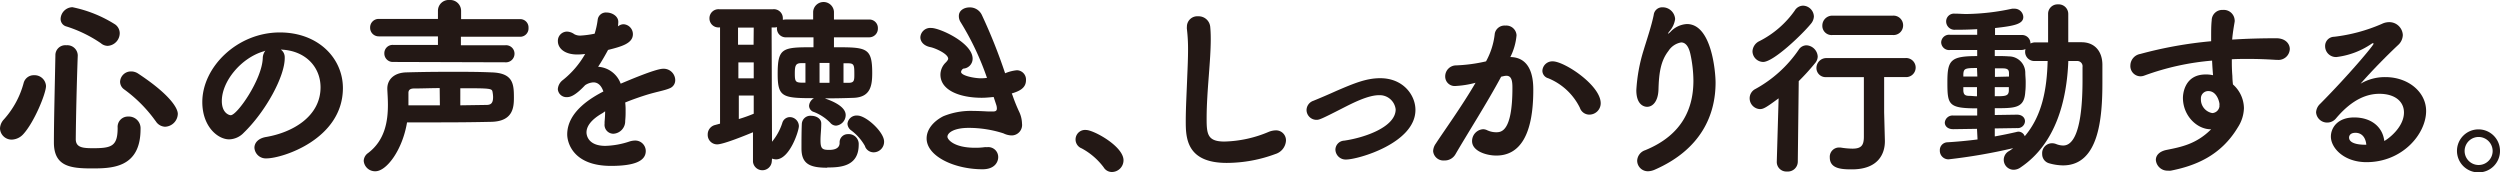 <svg xmlns="http://www.w3.org/2000/svg" viewBox="0 0 503.2 34.7"><defs><style>.cls-1{fill:#231815;}</style></defs><g id="レイヤー_2" data-name="レイヤー 2"><g id="レイヤー_1-2" data-name="レイヤー 1"><path class="cls-1" d="M2.4,28.1A2.34,2.34,0,0,1,0,25.85a2.82,2.82,0,0,1,.76-1.79,17.83,17.83,0,0,0,4-7.36,2.1,2.1,0,0,1,2.1-1.56,2.3,2.3,0,0,1,2.4,2.17c0,1.49-2.36,7.28-4.57,9.69A3.27,3.27,0,0,1,2.4,28.1Zm16,5.8c-4.39,0-7.55-.5-7.55-5.23,0-4.27.19-11.63.3-17.5a2,2,0,0,1,2.22-2.06,2.1,2.1,0,0,1,2.28,2v.07C15.44,17,15.29,23.68,15.25,28c0,1.72,1.45,1.83,3.51,1.83,3.74,0,4.92-.42,4.92-4.12a2.07,2.07,0,0,1,2.13-2.25,2.36,2.36,0,0,1,2.48,2.52C28.29,33.9,22.38,33.9,18.38,33.9ZM20.29,8.69a26.36,26.36,0,0,0-6.87-3.35A1.56,1.56,0,0,1,12.2,3.78a2.45,2.45,0,0,1,2.37-2.33,25.61,25.61,0,0,1,8.61,3.47,2.2,2.2,0,0,1,.92,1.79,2.58,2.58,0,0,1-2.4,2.52A2.13,2.13,0,0,1,20.29,8.69Zm11,15.64A27.79,27.79,0,0,0,25,18a1.91,1.91,0,0,1-.83-1.56,2.18,2.18,0,0,1,2.21-2.06,2.5,2.5,0,0,1,1.41.42c6.48,4.27,8,7,8,8.12a2.67,2.67,0,0,1-2.56,2.59A2.32,2.32,0,0,1,31.31,24.33Z"/><path class="cls-1" d="M57.31,11.52v.19c0,3.7-3.85,10.75-8.24,15a4.19,4.19,0,0,1-2.93,1.34c-2.33,0-5.42-2.6-5.42-7.52,0-7,7-14,15.6-14,7.74,0,12.7,5.19,12.7,11.21C69,28,56.85,31.88,53.65,31.88a2.29,2.29,0,0,1-2.44-2.14c0-.95.72-1.9,2.36-2.17,5.38-.92,10.95-4.16,10.95-10,0-4-2.94-7.4-8-7.59A1.87,1.87,0,0,1,57.31,11.52Zm-4.23-1.19c-4.5,1.3-8.43,6-8.43,10,0,2.44,1.49,2.86,1.79,2.86,1.3,0,6.29-7.17,6.45-11.47a2.53,2.53,0,0,1,.53-1.53Z"/><path class="cls-1" d="M75.57,34.47a2.28,2.28,0,0,1-2.36-2.1,2,2,0,0,1,.87-1.56c3.44-2.59,4-6.48,4-9.72,0-1.15-.08-2.21-.12-3.13v-.15c0-1.68,1.22-3.17,3.82-3.24,2.82-.08,5.87-.12,9-.12,2.7,0,5.45,0,8.12.12,4.38.11,4.54,2.32,4.54,5.07,0,1.94-.16,4.76-4.5,4.88-3.13.07-6.49.11-10.18.11-2.14,0-4.43,0-6.83,0C81,30.24,77.78,34.47,75.57,34.47Zm3.58-22a1.7,1.7,0,0,1-1.79-1.72,1.67,1.67,0,0,1,1.79-1.71l9,0V7.32l-11.9,0A1.72,1.72,0,0,1,74.5,5.57a1.71,1.71,0,0,1,1.79-1.76l11.86,0V2.21A2.17,2.17,0,0,1,90.48,0a2.19,2.19,0,0,1,2.33,2.21V3.85l11.85,0a1.67,1.67,0,0,1,1.72,1.76,1.68,1.68,0,0,1-1.72,1.79l-11.89,0V9.11l8.92,0a1.7,1.7,0,0,1,1.87,1.71,1.73,1.73,0,0,1-1.87,1.72Zm9.35,5.26c-1.72,0-3.43.08-5.15.08-.88,0-1.14.38-1.14.87,0,.77,0,1.6,0,2.52,2.25,0,4.38,0,6.33,0Zm4.15,3.47,5.3-.08c1,0,1.3-.53,1.3-1.6a6.25,6.25,0,0,0-.11-1c-.12-.72-.31-.76-6.49-.76Z"/><path class="cls-1" d="M121.29,22.76c-2.37,1.34-3.24,2.71-3.24,3.89,0,.16,0,2.71,3.81,2.71a16.61,16.61,0,0,0,4.84-.88,3.9,3.9,0,0,1,1.07-.19,2.12,2.12,0,0,1,2.21,2.1c0,2.06-2.36,3-7,3-7.67,0-8.81-4.73-8.81-6.33,0-4.69,5.11-7.51,7.28-8.65-.42-1.22-1.11-1.83-2-1.83a3.27,3.27,0,0,0-1.68.57c-2,2.13-3,2.4-3.62,2.4a1.74,1.74,0,0,1-1.87-1.6,2.49,2.49,0,0,1,1-1.83,18.19,18.19,0,0,0,4.5-5.26,12.69,12.69,0,0,1-1.56.11c-2.83,0-3.93-1.45-3.93-2.67a1.85,1.85,0,0,1,1.83-1.94,2.65,2.65,0,0,1,1.49.53,2.44,2.44,0,0,0,1.25.27,19,19,0,0,0,2.83-.38A16.31,16.31,0,0,0,120.3,4a1.66,1.66,0,0,1,1.79-1.48c1.14,0,2.36.76,2.36,1.87v.07a7.13,7.13,0,0,1-.07.84l.23-.15a1.76,1.76,0,0,1,.91-.27,2,2,0,0,1,1.87,2c0,1.91-2.44,2.52-5,3.17-.54,1-1.22,2.21-2,3.39a5.18,5.18,0,0,1,4.54,3.4c1.22-.5,7-3,8.54-3a2.32,2.32,0,0,1,2.44,2.25,1.74,1.74,0,0,1-1.11,1.68c-1.1.46-2.4.65-4.46,1.26-1.48.46-3.05,1-4.5,1.6a12.24,12.24,0,0,1,.08,1.75,16.56,16.56,0,0,1-.08,1.95,2.52,2.52,0,0,1-2.36,2.59,1.79,1.79,0,0,1-1.79-2c0-.12,0-.27,0-.38.07-.77.11-1.49.11-2.14Z"/><path class="cls-1" d="M155.34,32.56a1.9,1.9,0,0,1-3.78,0l0-5.94c-1.18.49-5.91,2.44-7.21,2.44a1.9,1.9,0,0,1-1.9-2,1.94,1.94,0,0,1,1.48-1.9l1-.27,0-19.37h-.19a1.81,1.81,0,0,1-1.94-1.83,1.81,1.81,0,0,1,1.94-1.83h10.83a1.81,1.81,0,0,1,2,1.83c0,.11,0,.19,0,.3a4.18,4.18,0,0,1,.65-.07h5.45V2.36a2.1,2.1,0,0,1,4.19,0l0,1.57h7.05a1.71,1.71,0,0,1,1.79,1.79,1.74,1.74,0,0,1-1.79,1.79l-7.05,0v2c6.52,0,7.7,0,7.7,5.18,0,2.56-.35,4.85-3.7,5-1.87.07-3.89.11-5.87.11,1.6.54,4.23,1.64,4.23,3.36a2.15,2.15,0,0,1-1.94,2.13,1.54,1.54,0,0,1-1.19-.61,9.35,9.35,0,0,0-3.24-2.13,1.33,1.33,0,0,1-1-1.26,1.91,1.91,0,0,1,1-1.53c-6.33,0-7.32-.19-7.32-4.88,0-5.3,1-5.37,7.21-5.37l0-2-5.45,0a1.77,1.77,0,0,1-1.91-1.79c0-.08,0-.19,0-.27a1.82,1.82,0,0,1-.69.08h-.38l.08,23a11.38,11.38,0,0,0,2.06-3.74,1.6,1.6,0,0,1,1.52-1.22,1.85,1.85,0,0,1,1.83,1.8c0,1-1.87,6.71-4.61,6.71a2.77,2.77,0,0,1-.8-.16Zm-3.63-27h-3.16V9h3.13Zm0,7h-3.09v3.2h3.09Zm0,6.67h-3v4.73a29.78,29.78,0,0,0,3-1.07Zm10.41-6.52h-.84c-1.15,0-1.3.53-1.3,2.1s.15,1.79,1.34,1.83h.8Zm4.42,21.05c-3.55,0-5.22-.76-5.22-3.89,0-1.37,0-3.28.07-4.92a1.72,1.72,0,0,1,1.91-1.64c1,0,2,.57,2,1.53v.07c0,1.22-.15,2.21-.15,3.32,0,1.68.34,1.94,1.72,1.94.45,0,2.13,0,2.13-1.41A1.64,1.64,0,0,1,170.67,27a2,2,0,0,1,2.17,2.13C172.84,33.59,169,33.71,166.47,33.71Zm.42-21.09h-2v4h2Zm3.81,4c1.11,0,1.19-.42,1.19-1.57,0-1.94,0-2.36-1.26-2.36h-.92v3.93Zm3.4,12.85a10.15,10.15,0,0,0-2.79-3.24,1.73,1.73,0,0,1-.8-1.38,1.84,1.84,0,0,1,2-1.64c1.75,0,5.37,3.32,5.37,5.23a2.12,2.12,0,0,1-2.06,2.17A1.86,1.86,0,0,1,174.1,29.44Z"/><path class="cls-1" d="M203.8,19.18a32.55,32.55,0,0,0,1.41,3.47,5.92,5.92,0,0,1,.5,2.21,2.11,2.11,0,0,1-2.1,2.4,3.94,3.94,0,0,1-1.64-.42,22.78,22.78,0,0,0-7-1.1c-3,0-4.27,1-4.27,1.79,0,.5,1.22,2.21,5.57,2.21a13.26,13.26,0,0,0,1.87-.11,2.2,2.2,0,0,1,.49,0,2,2,0,0,1,2.29,2c0,.88-.61,2.44-3.16,2.44-5.69,0-11.25-2.63-11.25-6.21,0-1.76,1.29-3.4,3.35-4.46a14.59,14.59,0,0,1,6.1-1.07c1.19,0,2.25.08,3.05.11.31,0,.61,0,.84,0,.5,0,.8-.11.8-.61a2.4,2.4,0,0,0-.15-.8L200,19.52c-.8.08-1.6.16-2.4.16-4.31,0-8.31-1.45-8.31-4.66a3.45,3.45,0,0,1,1.1-2.47s.46-.46.46-.73c0-1-2.63-2.13-3.51-2.32-1.45-.27-2.09-1.15-2.09-2a2,2,0,0,1,2.21-1.87c1.71,0,8.31,3,8.31,6.18a2,2,0,0,1-1.87,2,.93.93,0,0,0-.46.65c0,.8,2.75,1.3,4,1.3a11.72,11.72,0,0,0,1.22-.08,55.46,55.46,0,0,0-5.3-11.21A2.2,2.2,0,0,1,193,3.2c0-1.06,1-1.71,2.17-1.71A2.65,2.65,0,0,1,197.62,3a108.53,108.53,0,0,1,4.69,11.75,7.91,7.91,0,0,1,2.37-.61,1.87,1.87,0,0,1,1.83,2c0,1.6-1.34,2.21-2.86,2.67Z"/><path class="cls-1" d="M222.14,33.67a13.51,13.51,0,0,0-4.43-3.81,1.92,1.92,0,0,1,.88-3.7c1.53,0,7.55,3.28,7.55,6.1a2.36,2.36,0,0,1-2.33,2.36A1.93,1.93,0,0,1,222.14,33.67Z"/><path class="cls-1" d="M246.91,32.79c-8.16,0-8.24-5.14-8.24-8.42,0-2.67.19-5.91.3-9,.08-1.87.16-3.7.16-5.38a33.6,33.6,0,0,0-.23-4.15,1.68,1.68,0,0,1,0-.42,2.09,2.09,0,0,1,2.25-2.14,2.35,2.35,0,0,1,2.44,2.06c.08.8.11,1.64.11,2.56,0,2.21-.19,4.68-.38,7.2-.23,3-.45,6-.45,8.73,0,3.13.15,4.66,3.58,4.66a24.18,24.18,0,0,0,8.92-1.95,4,4,0,0,1,1.38-.3,2,2,0,0,1,2.09,2.09A3,3,0,0,1,256.71,31,28.21,28.21,0,0,1,246.91,32.79Z"/><path class="cls-1" d="M270.93,32.11a2.06,2.06,0,0,1-2.14-2,1.85,1.85,0,0,1,1.76-1.8c4.23-.61,10.37-2.78,10.37-6.29a3.23,3.23,0,0,0-3.36-2.86c-2.21,0-5.26,1.57-7.21,2.56-4.46,2.28-4.8,2.4-5.37,2.4a2,2,0,0,1-2-2,2,2,0,0,1,1.37-1.83c1.22-.5,2.93-1.22,4.65-2,3.55-1.52,6-2.55,8.81-2.55,4.65,0,7.09,3.43,7.09,6.37C284.92,28.79,273.37,32.11,270.93,32.11Z"/><path class="cls-1" d="M302.15,15.44c-2.82,5.27-6.78,11.44-9.19,15.6a2.49,2.49,0,0,1-2.25,1.26,2.08,2.08,0,0,1-2.25-1.87A2.78,2.78,0,0,1,289,28.9c1.45-2.25,5.3-7.58,8-12.24a19.49,19.49,0,0,1-4.05.65,1.91,1.91,0,0,1-2.06-1.94,2.21,2.21,0,0,1,2.22-2.21,31.69,31.69,0,0,0,6-.81,14.78,14.78,0,0,0,1.76-5.6A2,2,0,0,1,303,5.15a2.07,2.07,0,0,1,2.25,1.94A12,12,0,0,1,304,11.48c4.58.07,4.62,5.11,4.62,6.67,0,9-2.71,13.16-7.44,13.16-2.06,0-4.88-.92-4.88-2.9a2.38,2.38,0,0,1,2.21-2.4,1.91,1.91,0,0,1,.8.19,4.29,4.29,0,0,0,1.8.42c1,0,3.31,0,3.31-8.93,0-1.37-.15-2.44-1.22-2.44a3.24,3.24,0,0,0-.57.08ZM318,21.7a12.23,12.23,0,0,0-6.37-5.95,1.58,1.58,0,0,1-1.18-1.49,2,2,0,0,1,2.1-1.91c2.32,0,9.64,4.81,9.64,8.43a2.29,2.29,0,0,1-2.29,2.29A2,2,0,0,1,318,21.7Z"/><path class="cls-1" d="M331.74,34.47a2.15,2.15,0,0,1-2.21-2.13,2.33,2.33,0,0,1,1.6-2.1c7.67-3.13,9.72-8.66,9.72-14a26.35,26.35,0,0,0-.61-5.37c-.38-1.68-1.06-2.33-1.86-2.33a3.82,3.82,0,0,0-2.56,1.72c-1.56,2-1.91,4.46-2,7.77-.08,2.41-1.18,3.47-2.29,3.47-.26,0-2.17-.07-2.17-3.35A33.32,33.32,0,0,1,330.86,10c.58-1.94,1.53-4.69,2-7a1.71,1.71,0,0,1,1.75-1.53,2.52,2.52,0,0,1,2.56,2.37A4.72,4.72,0,0,1,336,6.33c-.26.34-.3.46-.26.46a2,2,0,0,0,.53-.42,4.85,4.85,0,0,1,3.28-1.53c5,0,5.76,9.73,5.76,11.79,0,6.4-2.83,13.42-12.28,17.54A3.57,3.57,0,0,1,331.74,34.47Z"/><path class="cls-1" d="M358,19.79c-2.48,1.83-3.05,2.17-3.77,2.17a2.18,2.18,0,0,1-2.06-2.21,2.09,2.09,0,0,1,1.14-1.83A25.18,25.18,0,0,0,362.05,10a1.88,1.88,0,0,1,1.57-.88,2.4,2.4,0,0,1,2.25,2.25,2.09,2.09,0,0,1-.5,1.3,45.36,45.36,0,0,1-3.32,3.66l-.19,16.24a2,2,0,0,1-2.17,1.95,1.92,1.92,0,0,1-2.06-1.91v-.07Zm-3.09-7.32a2.19,2.19,0,0,1-2.17-2.14,2.4,2.4,0,0,1,1.41-2.06,19.44,19.44,0,0,0,7.09-6.13,2,2,0,0,1,1.68-1,2.25,2.25,0,0,1,2.18,2.18,2.43,2.43,0,0,1-.58,1.44C362.85,6.83,357,12.47,354.88,12.47Zm24.48,15.86v.12c0,2.4-1.25,5.64-6.63,5.64-2,0-4.46-.08-4.46-2.4a1.87,1.87,0,0,1,1.79-2c.12,0,.23,0,.34,0a15.65,15.65,0,0,0,2.41.23c1.79,0,2.32-.64,2.32-2.4,0-3.66,0-7.74,0-12l-7.55,0a1.84,1.84,0,0,1-2-1.83,2,2,0,0,1,2-2h15.86a1.92,1.92,0,1,1,0,3.82l-4.23,0c0,2.63,0,4.69,0,7.09ZM368.8,7.05a1.85,1.85,0,0,1-2-1.9,2,2,0,0,1,2-2H381a1.94,1.94,0,0,1,2.06,2A1.93,1.93,0,0,1,381,7.05Z"/><path class="cls-1" d="M397.93,25.93,393.2,26h-.07c-1.11,0-1.68-.64-1.68-1.33a1.56,1.56,0,0,1,1.75-1.41l4.77,0V21.81c-5.83,0-6-.72-6-5.3,0-4.42.65-5.22,6-5.22V10.07l-5.49,0a1.6,1.6,0,0,1-1.76-1.56A1.59,1.59,0,0,1,392.48,7l5.49,0V5.87c-2,.12-3.66.12-4.42.12a1.69,1.69,0,0,1-1.83-1.68,1.57,1.57,0,0,1,1.75-1.56h.15c.73,0,1.45.07,2.18.07A45.81,45.81,0,0,0,405,1.75a2.13,2.13,0,0,1,.42,0,1.75,1.75,0,0,1,1.83,1.67c0,1.41-1.8,1.8-5.69,2.22V7.05l5.3,0a1.69,1.69,0,0,1,1.83,1.6v.11a2.24,2.24,0,0,1,.88-.23h2.67V2.82a1.9,1.9,0,0,1,2-1.94,1.93,1.93,0,0,1,2.06,1.94l0,5.68h2.67c2.63,0,4.16,1.8,4.2,4.46,0,1.19,0,2.41,0,3.67,0,7.09-.68,16.66-7.93,16.66a10.61,10.61,0,0,1-2.78-.42A1.9,1.9,0,0,1,411.05,31,2,2,0,0,1,413,28.83a2.36,2.36,0,0,1,.83.15,4,4,0,0,0,1.42.31c1.18,0,3.92-.77,3.92-13.16,0-.92,0-1.79,0-2.63a1.06,1.06,0,0,0-1.1-1.22c-.53,0-1.14,0-1.76,0-.3,7.93-2.51,16.63-9.57,21.39a2.47,2.47,0,0,1-1.41.5,2,2,0,0,1-1-3.74,6.88,6.88,0,0,0,.88-.61,112.09,112.09,0,0,1-13,2.25,1.73,1.73,0,0,1-1.76-1.79,1.57,1.57,0,0,1,1.53-1.64c2-.12,4-.31,6.06-.57Zm0-12.24c-2.4,0-2.67.11-2.75,1.22v.5H398Zm0,3.85h-2.75v.76c.08.73.31,1,1.3,1,.42,0,.92.08,1.45.08Zm3.58,8.31v1.61c1.53-.27,3-.58,4.31-.88a1.93,1.93,0,0,1,.46-.08,1.37,1.37,0,0,1,1.26.92c3.54-4.16,4.46-9.57,4.61-15.14-.91,0-1.79,0-2.63,0a1.84,1.84,0,0,1-1.9-1.91,2.23,2.23,0,0,1,.07-.5,1.91,1.91,0,0,1-.88.19l-5.3,0v1.22c1,0,1.95,0,2.83.07a3.3,3.3,0,0,1,3.31,3.24c0,.61.08,1.22.08,1.87s0,1.34-.08,2c-.19,3.32-2,3.32-6.14,3.32v1.37l4.47-.07h0c1.07,0,1.61.65,1.61,1.33A1.45,1.45,0,0,1,406,25.78Zm2.86-10.44c0-.23,0-.42,0-.65,0-.65-.2-1-1.26-1-.46,0-1,0-1.57,0v1.72Zm-2.86,2.13v1.83c2.06,0,2.75,0,2.83-1.07,0-.23,0-.49,0-.76Z"/><path class="cls-1" d="M439.38,19.68c0-.16,0-4.69,4.57-4.69a6.23,6.23,0,0,1,1.49.15c-.08-1-.15-2-.19-2.94a52.11,52.11,0,0,0-13.61,3,2.22,2.22,0,0,1-.84.16,2.06,2.06,0,0,1-2-2.18,2.4,2.4,0,0,1,2-2.32,82.67,82.67,0,0,1,14.26-2.56V7.44c0-1.22,0-2.33.11-3.32A2.12,2.12,0,0,1,447.42,2a2.19,2.19,0,0,1,2.37,2,1.33,1.33,0,0,1,0,.38c-.19,1.15-.38,2.18-.5,3.59,2.94-.19,5.91-.27,8.89-.27,1.83,0,2.71,1.11,2.71,2.17a2.28,2.28,0,0,1-2.52,2.18h-.27c-1.83-.12-3.7-.19-5.53-.19-1.1,0-2.25,0-3.35.07,0,1,0,2.06.11,3.36a17.1,17.1,0,0,0,.12,1.71,6.48,6.48,0,0,1,2.21,4.77,7.45,7.45,0,0,1-1.22,3.85c-3.47,5.8-8.7,7.78-13.5,8.73a2.73,2.73,0,0,1-.57,0,2.34,2.34,0,0,1-2.44-2.17c0-.84.61-1.68,2.13-2,2.9-.58,6-1.15,9-4.16C442.31,26.08,439.38,23.38,439.38,19.68ZM446.74,21c0-.42-.5-2.67-2.25-2.67A1.47,1.47,0,0,0,443,19.9a2.78,2.78,0,0,0,2.29,2.86,1.54,1.54,0,0,0,1.45-1.44C446.7,21.2,446.74,21.13,446.74,21Z"/><path class="cls-1" d="M483.87,22.65c0-2.29-1.9-3.77-4.95-3.77-3.89,0-6.83,2.7-8.73,4.95a2.28,2.28,0,0,1-1.72.84,2.23,2.23,0,0,1-2.29-2.06A2.51,2.51,0,0,1,467,20.9c5.68-5.72,10.75-11.75,10.75-12.09,0-.08-.07-.12-.15-.12a.64.64,0,0,0-.19.08,15.89,15.89,0,0,1-7.13,2.71A2.18,2.18,0,0,1,468,9.3a1.85,1.85,0,0,1,1.83-1.9,33.81,33.81,0,0,0,9.61-2.6,3.32,3.32,0,0,1,1.41-.34,2.72,2.72,0,0,1,2.79,2.59,2.84,2.84,0,0,1-1,2.06c-2.59,2.44-5.3,5.23-7.51,7.74a9.64,9.64,0,0,1,5-1.33c4.61,0,8.2,3,8.2,6.82,0,4.62-4.77,10.3-12,10.3-4.54,0-7.17-2.86-7.17-5.15,0-1.71,1.29-3.85,4.69-3.85s5.72,1.87,6.06,4.73C480.52,28.1,483.87,25.7,483.87,22.65Zm-9.76,4.08c-1.29,0-1.29.88-1.29.95,0,1.26,2.09,1.45,3.16,1.45h.31C476.17,27.76,475.45,26.73,474.11,26.73Z"/><path class="cls-1" d="M498.9,34.7a4.33,4.33,0,1,1,4.3-4.31A4.31,4.31,0,0,1,498.9,34.7Zm0-7.13a2.82,2.82,0,1,0,2.82,2.82A2.84,2.84,0,0,0,498.9,27.57Z"/></g></g></svg>
